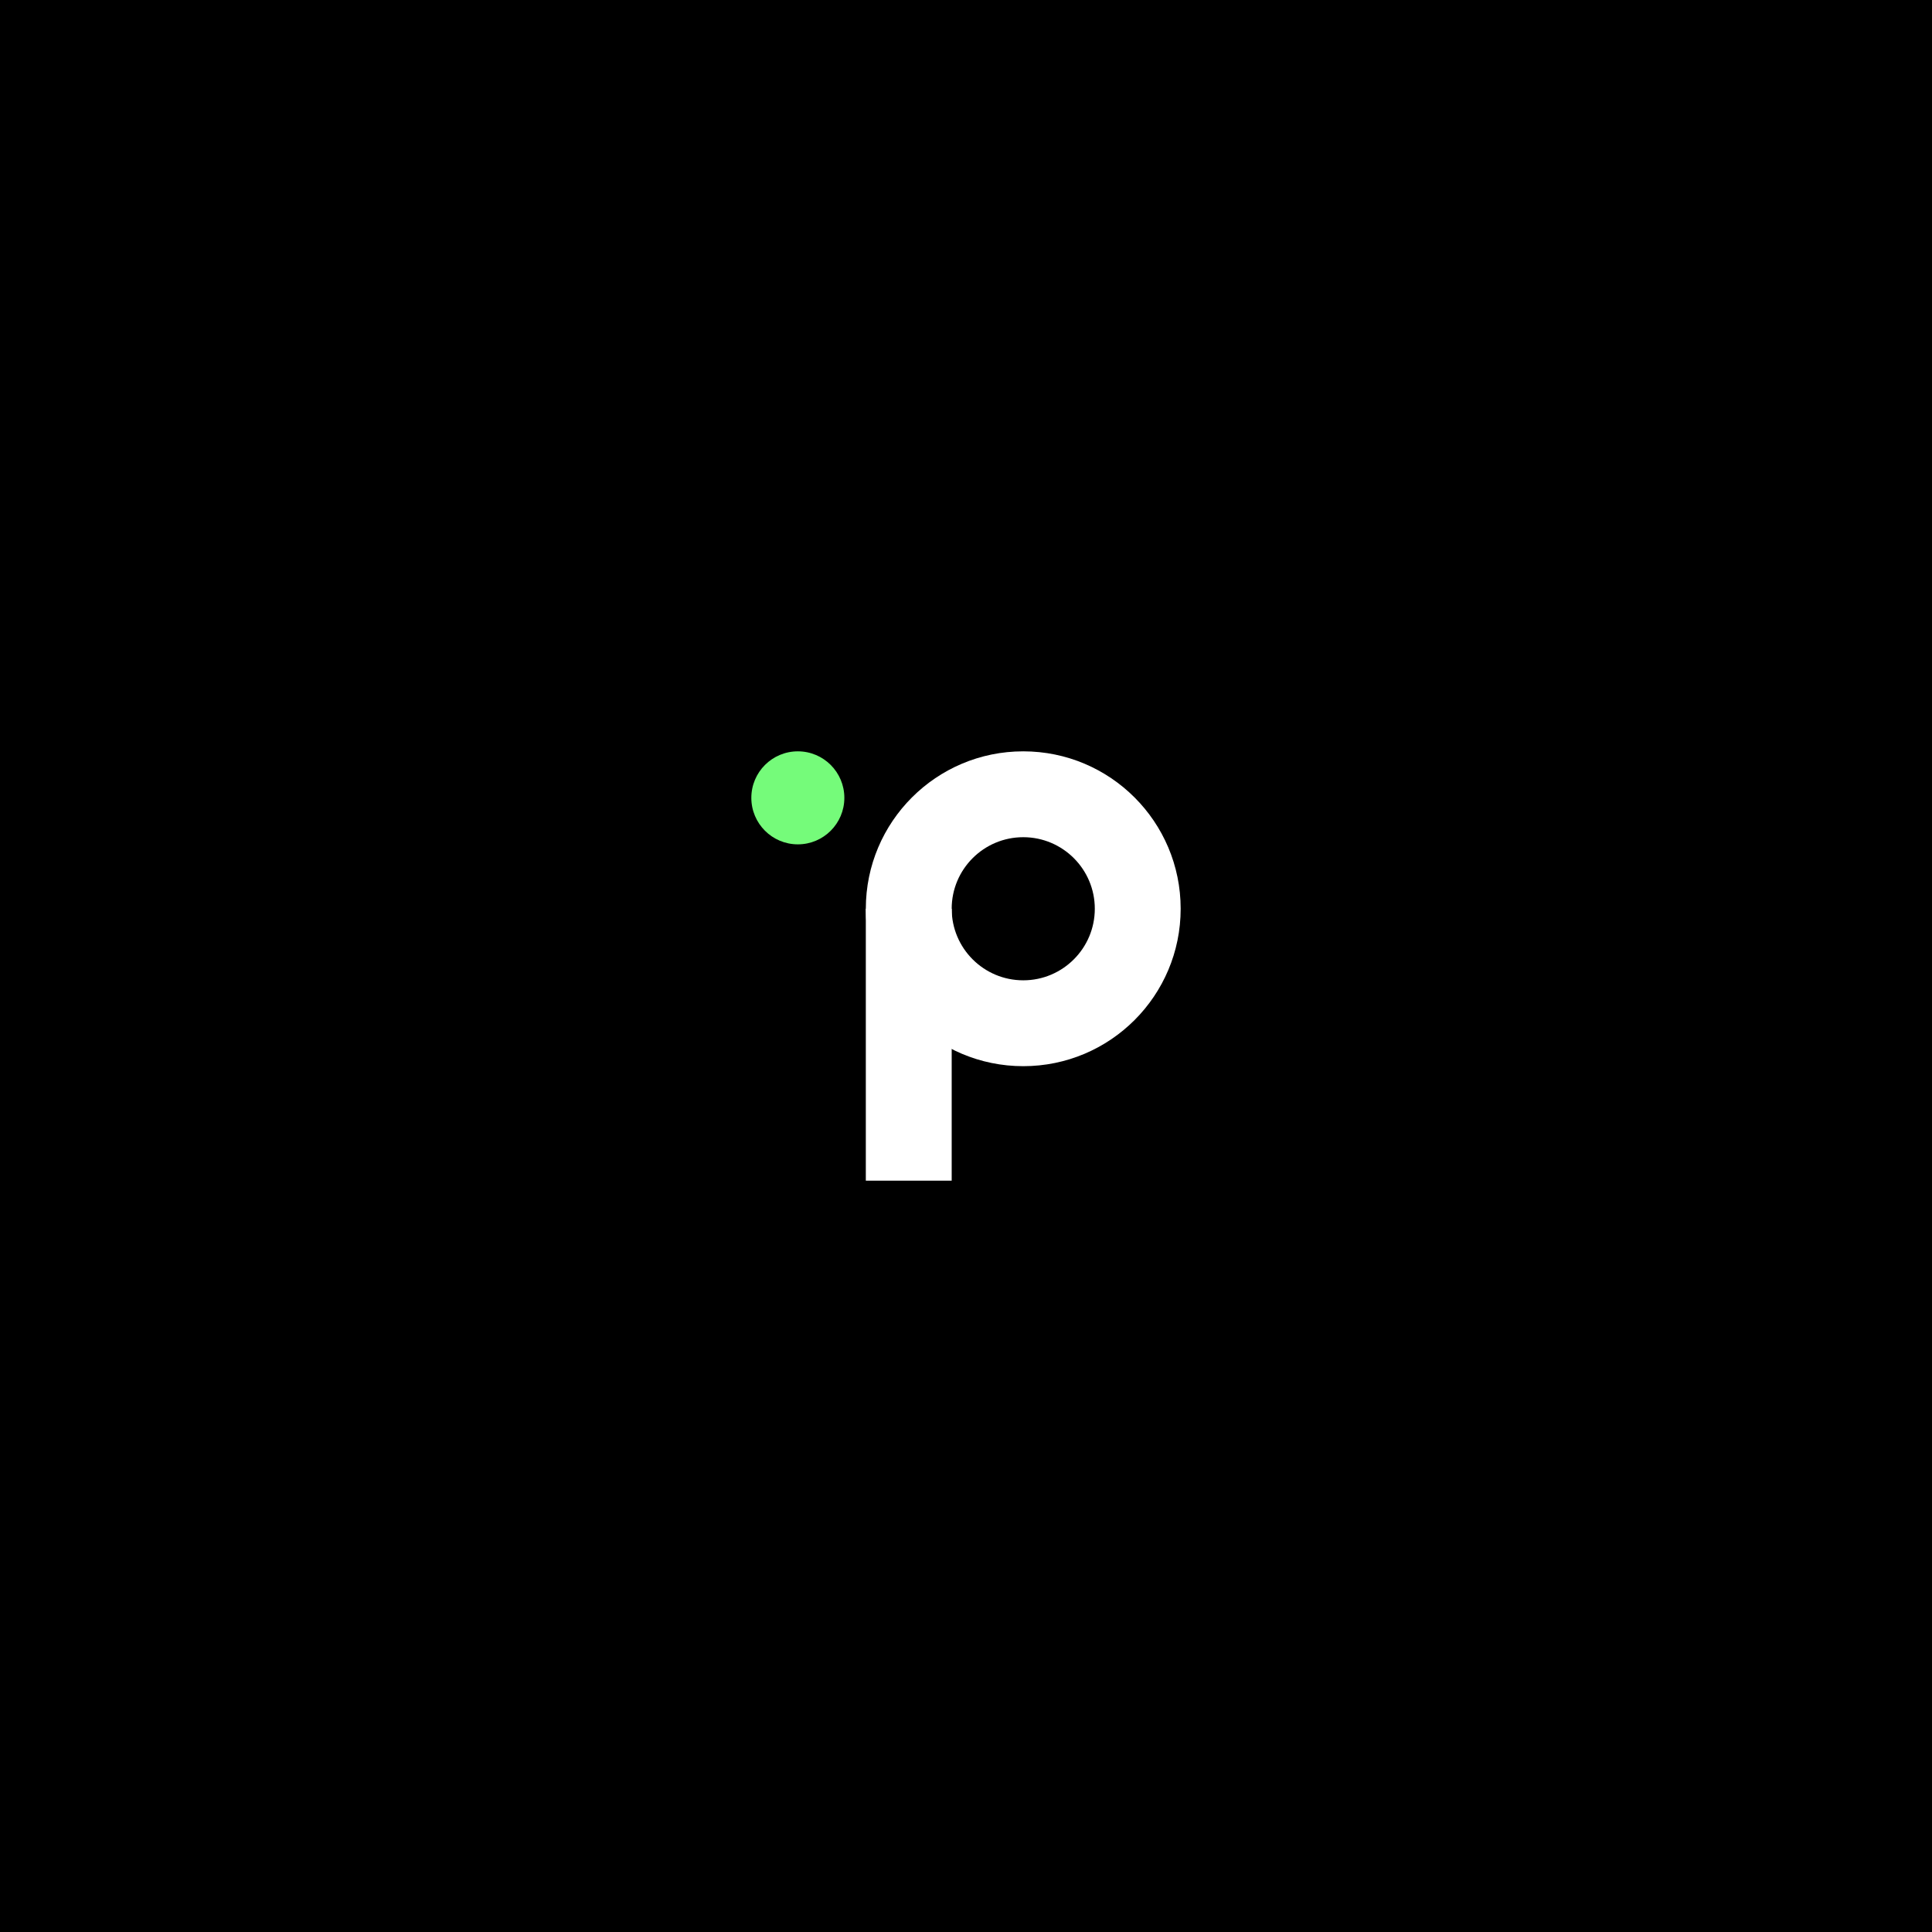 <svg width="900" height="900" viewBox="0 0 900 900" fill="none" xmlns="http://www.w3.org/2000/svg">
<rect width="900" height="900" fill="black"/>
<path d="M393.333 371.667C393.333 383.633 383.633 393.333 371.667 393.333C359.7 393.333 350 383.633 350 371.667C350 359.7 359.7 350 371.667 350C383.633 350 393.333 359.7 393.333 371.667Z" fill="#75FB7A"/>
<path d="M403.333 423.333H443.333V550H403.333V423.333Z" fill="white"/>
<path fill-rule="evenodd" clip-rule="evenodd" d="M476.667 456.667C495.076 456.667 510 441.743 510 423.333C510 404.924 495.076 390 476.667 390C458.257 390 443.333 404.924 443.333 423.333C443.333 441.743 458.257 456.667 476.667 456.667ZM476.667 496.667C517.168 496.667 550 463.834 550 423.333C550 382.832 517.168 350 476.667 350C436.166 350 403.333 382.832 403.333 423.333C403.333 463.834 436.166 496.667 476.667 496.667Z" fill="white"/>
</svg>
